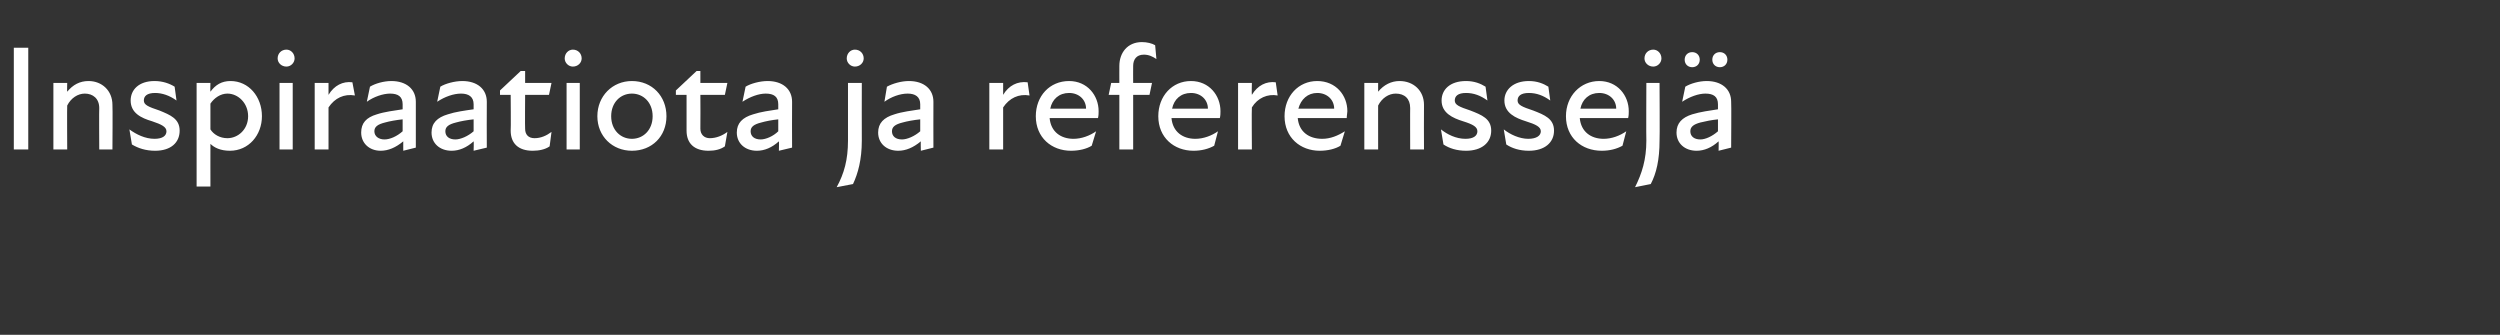<?xml version="1.0" standalone="no"?>
<!DOCTYPE svg PUBLIC "-//W3C//DTD SVG 1.1//EN" "http://www.w3.org/Graphics/SVG/1.1/DTD/svg11.dtd">
<svg xmlns="http://www.w3.org/2000/svg" version="1.1" width="398px" height="53.3px" viewBox="0 -6 398 53.3" style="top:-6px">
  <rect x="0" y="-6" width="398" height="53.3" fill="#333333" stroke="none"/>
  <desc>Inspiraatiota ja referenssej</desc>
  <defs/>
  <g id="Polygon161216">
    <path d="M 2.2 1.6 L 4.5 1.6 L 4.5 17.8 L 2.2 17.8 L 2.2 1.6 Z M 13.5 8.9 C 12.4 8.9 11.3 9.6 10.7 10.8 C 10.66 10.76 10.7 17.8 10.7 17.8 L 8.5 17.8 L 8.5 7.2 L 10.7 7.2 C 10.7 7.2 10.66 8.62 10.7 8.6 C 11.6 7.5 12.7 6.9 14.1 6.9 C 16.2 6.9 17.9 8.4 17.9 10.7 C 17.95 10.73 17.9 17.8 17.9 17.8 L 15.8 17.8 C 15.8 17.8 15.76 11.16 15.8 11.2 C 15.8 9.7 14.8 8.9 13.5 8.9 Z M 21 17 C 21 17 20.6 14.6 20.6 14.6 C 21.7 15.4 23.1 16.1 24.6 16.1 C 25.9 16.1 26.5 15.6 26.5 14.9 C 26.5 14.2 25.7 13.8 24.2 13.3 C 22.5 12.8 20.8 12 20.8 10 C 20.8 8.3 22.1 6.9 24.6 6.9 C 25.9 6.9 27 7.3 27.8 7.8 C 27.8 7.8 28.1 10 28.1 10 C 27 9.2 25.8 8.8 24.7 8.8 C 23.4 8.8 22.9 9.3 22.9 10 C 22.9 10.7 23.6 11 25.4 11.6 C 27.1 12.3 28.6 12.9 28.6 14.8 C 28.6 16.7 27.2 18 24.7 18 C 23.2 18 22 17.6 21 17 Z M 36.6 18 C 35.1 18 34.1 17.5 33.5 16.9 C 33.49 16.87 33.5 23.7 33.5 23.7 L 31.3 23.7 L 31.3 7.2 L 33.5 7.2 C 33.5 7.2 33.46 8.57 33.5 8.6 C 34.3 7.5 35.3 6.9 36.7 6.9 C 39.6 6.9 41.7 9.4 41.7 12.5 C 41.7 15.5 39.6 18 36.6 18 Z M 36.2 16 C 37.9 16 39.5 14.6 39.5 12.5 C 39.5 10.4 37.9 8.9 36.2 8.9 C 35.1 8.9 34.1 9.6 33.5 10.5 C 33.5 10.5 33.5 14.6 33.5 14.6 C 34 15.4 35 16 36.2 16 Z M 44.5 7.2 L 46.6 7.2 L 46.6 17.8 L 44.5 17.8 L 44.5 7.2 Z M 45.6 1.9 C 46.3 1.9 46.9 2.5 46.9 3.3 C 46.9 4 46.3 4.6 45.6 4.6 C 44.8 4.6 44.2 4 44.2 3.3 C 44.2 2.5 44.8 1.9 45.6 1.9 Z M 50.1 7.2 L 52.3 7.2 C 52.3 7.2 52.29 9.07 52.3 9.1 C 53.2 7.6 54.6 6.9 56.1 7.1 C 56.1 7.1 56.5 9.2 56.5 9.2 C 54.8 8.9 53.3 9.6 52.3 11.1 C 52.29 11.11 52.3 17.8 52.3 17.8 L 50.1 17.8 L 50.1 7.2 Z M 64.2 16.5 C 63 17.5 61.8 18 60.6 18 C 58.8 18 57.5 16.8 57.5 15.1 C 57.5 13.6 58.3 12.7 60 12.2 C 61.2 11.8 62.8 11.6 64.1 11.4 C 64.1 11.4 64.1 10.6 64.1 10.6 C 64.1 9.4 63.4 8.9 62.1 8.9 C 61 8.9 59.5 9.4 58.4 10.2 C 58.4 10.2 58.9 7.8 58.9 7.8 C 59.7 7.3 61.1 6.9 62.3 6.9 C 64.7 6.9 66.2 8.2 66.2 10.2 C 66.21 10.23 66.2 17.5 66.2 17.5 L 64.2 18 C 64.2 18 64.19 16.47 64.2 16.5 Z M 61.2 16.2 C 62.1 16.2 63.2 15.7 64.1 14.9 C 64.1 14.9 64.1 13 64.1 13 C 63.1 13.1 62 13.3 61.3 13.5 C 60.1 13.8 59.6 14.2 59.6 14.9 C 59.6 15.7 60.3 16.2 61.2 16.2 Z M 75.4 16.5 C 74.3 17.5 73.1 18 71.9 18 C 70 18 68.7 16.8 68.7 15.1 C 68.7 13.6 69.6 12.7 71.3 12.2 C 72.5 11.8 74 11.6 75.4 11.4 C 75.4 11.4 75.4 10.6 75.4 10.6 C 75.4 9.4 74.6 8.9 73.4 8.9 C 72.2 8.9 70.8 9.4 69.6 10.2 C 69.6 10.2 70.1 7.8 70.1 7.8 C 70.9 7.3 72.4 6.9 73.6 6.9 C 76 6.9 77.5 8.2 77.5 10.2 C 77.47 10.23 77.5 17.5 77.5 17.5 L 75.4 18 C 75.4 18 75.45 16.47 75.4 16.5 Z M 72.5 16.2 C 73.3 16.2 74.5 15.7 75.4 14.9 C 75.4 14.9 75.4 13 75.4 13 C 74.4 13.1 73.3 13.3 72.6 13.5 C 71.4 13.8 70.9 14.2 70.9 14.9 C 70.9 15.7 71.5 16.2 72.5 16.2 Z M 81.3 14.8 C 81.35 14.8 81.3 9.1 81.3 9.1 L 79.6 9.1 L 79.6 8.4 L 82.9 5.3 L 83.6 5.3 L 83.6 7.2 L 87.8 7.2 L 87.4 9.1 L 83.6 9.1 C 83.6 9.1 83.56 14.47 83.6 14.5 C 83.6 15.4 84.1 16 85.1 16 C 86.1 16 87 15.6 87.8 15 C 87.8 15 87.5 17.3 87.5 17.3 C 86.8 17.8 85.8 18 84.8 18 C 82.5 18 81.3 16.8 81.3 14.8 Z M 90.2 7.2 L 92.3 7.2 L 92.3 17.8 L 90.2 17.8 L 90.2 7.2 Z M 91.2 1.9 C 92 1.9 92.6 2.5 92.6 3.3 C 92.6 4 92 4.6 91.2 4.6 C 90.5 4.6 89.9 4 89.9 3.3 C 89.9 2.5 90.5 1.9 91.2 1.9 Z M 95.1 12.5 C 95.1 9.3 97.5 6.9 100.6 6.9 C 103.8 6.9 106.1 9.3 106.1 12.5 C 106.1 15.7 103.8 18 100.6 18 C 97.5 18 95.1 15.7 95.1 12.5 Z M 100.6 16.1 C 102.4 16.1 103.9 14.7 103.9 12.5 C 103.9 10.3 102.4 8.9 100.6 8.9 C 98.8 8.9 97.3 10.3 97.3 12.5 C 97.3 14.7 98.8 16.1 100.6 16.1 Z M 109.3 14.8 C 109.31 14.8 109.3 9.1 109.3 9.1 L 107.6 9.1 L 107.6 8.4 L 110.9 5.3 L 111.5 5.3 L 111.5 7.2 L 115.8 7.2 L 115.4 9.1 L 111.5 9.1 C 111.5 9.1 111.53 14.47 111.5 14.5 C 111.5 15.4 112.1 16 113 16 C 114 16 115 15.6 115.8 15 C 115.8 15 115.4 17.3 115.4 17.3 C 114.7 17.8 113.8 18 112.8 18 C 110.5 18 109.3 16.8 109.3 14.8 Z M 124 16.5 C 122.9 17.5 121.7 18 120.5 18 C 118.6 18 117.3 16.8 117.3 15.1 C 117.3 13.6 118.2 12.7 119.9 12.2 C 121.1 11.8 122.6 11.6 123.9 11.4 C 123.9 11.4 123.9 10.6 123.9 10.6 C 123.9 9.4 123.2 8.9 121.9 8.9 C 120.8 8.9 119.4 9.4 118.2 10.2 C 118.2 10.2 118.7 7.8 118.7 7.8 C 119.5 7.3 121 6.9 122.2 6.9 C 124.6 6.9 126.1 8.2 126.1 10.2 C 126.07 10.23 126.1 17.5 126.1 17.5 L 124 18 C 124 18 124.04 16.47 124 16.5 Z M 121.1 16.2 C 121.9 16.2 123.1 15.7 123.9 14.9 C 123.9 14.9 123.9 13 123.9 13 C 122.9 13.1 121.9 13.3 121.2 13.5 C 120 13.8 119.5 14.2 119.5 14.9 C 119.5 15.7 120.1 16.2 121.1 16.2 Z M 134.8 3.3 C 134.8 2.5 135.4 1.9 136.1 1.9 C 136.9 1.9 137.5 2.5 137.5 3.3 C 137.5 4 136.9 4.6 136.1 4.6 C 135.4 4.6 134.8 4 134.8 3.3 Z M 135 16.4 C 134.99 16.4 135 7.2 135 7.2 L 137.2 7.2 C 137.2 7.2 137.18 16.4 137.2 16.4 C 137.2 19.4 136.6 21.6 135.8 23.3 C 135.8 23.3 133.2 23.8 133.2 23.8 C 134.4 21.6 135 19.4 135 16.4 Z M 146.6 16.5 C 145.4 17.5 144.2 18 143 18 C 141.1 18 139.8 16.8 139.8 15.1 C 139.8 13.6 140.7 12.7 142.4 12.2 C 143.6 11.8 145.2 11.6 146.5 11.4 C 146.5 11.4 146.5 10.6 146.5 10.6 C 146.5 9.4 145.7 8.9 144.5 8.9 C 143.3 8.9 141.9 9.4 140.8 10.2 C 140.8 10.2 141.2 7.8 141.2 7.8 C 142.1 7.3 143.5 6.9 144.7 6.9 C 147.1 6.9 148.6 8.2 148.6 10.2 C 148.58 10.23 148.6 17.5 148.6 17.5 L 146.6 18 C 146.6 18 146.56 16.47 146.6 16.5 Z M 143.6 16.2 C 144.4 16.2 145.6 15.7 146.5 14.9 C 146.5 14.9 146.5 13 146.5 13 C 145.5 13.1 144.4 13.3 143.7 13.5 C 142.5 13.8 142 14.2 142 14.9 C 142 15.7 142.6 16.2 143.6 16.2 Z M 157.5 7.2 L 159.7 7.2 C 159.7 7.2 159.7 9.07 159.7 9.1 C 160.6 7.6 162 6.9 163.6 7.1 C 163.6 7.1 163.9 9.2 163.9 9.2 C 162.2 8.9 160.7 9.6 159.7 11.1 C 159.7 11.11 159.7 17.8 159.7 17.8 L 157.5 17.8 L 157.5 7.2 Z M 164.9 12.5 C 164.9 9.3 167.1 6.9 170.2 6.9 C 173.1 6.9 174.9 9.2 174.9 11.7 C 174.9 12 174.9 12.4 174.8 12.8 C 174.8 12.8 167.1 12.8 167.1 12.8 C 167.3 15 168.9 16.1 170.9 16.1 C 172.2 16.1 173.5 15.6 174.5 14.9 C 174.5 14.9 173.8 17.2 173.8 17.2 C 173 17.7 171.8 18 170.5 18 C 167.4 18 164.9 15.9 164.9 12.5 Z M 172.9 11.3 C 172.9 9.9 171.8 8.8 170.2 8.8 C 168.6 8.8 167.5 9.8 167.2 11.3 C 167.2 11.3 172.9 11.3 172.9 11.3 Z M 181.8 0.7 C 182.6 0.7 183.4 0.9 183.9 1.2 C 183.9 1.2 184.1 3.4 184.1 3.4 C 183.5 3 182.9 2.7 182.1 2.7 C 180.9 2.7 180.4 3.5 180.4 4.5 C 180.38 4.55 180.4 7.2 180.4 7.2 L 183.4 7.2 L 183 9.1 L 180.4 9.1 L 180.4 17.8 L 178.2 17.8 L 178.2 9.1 L 176.5 9.1 L 176.9 7.2 L 178.2 7.2 C 178.2 7.2 178.19 4.47 178.2 4.5 C 178.2 2.4 179.5 0.7 181.8 0.7 Z M 184.4 12.5 C 184.4 9.3 186.6 6.9 189.6 6.9 C 192.5 6.9 194.3 9.2 194.3 11.7 C 194.3 12 194.3 12.4 194.2 12.8 C 194.2 12.8 186.5 12.8 186.5 12.8 C 186.7 15 188.3 16.1 190.3 16.1 C 191.6 16.1 192.9 15.6 193.9 14.9 C 193.9 14.9 193.3 17.2 193.3 17.2 C 192.4 17.7 191.3 18 190 18 C 186.9 18 184.4 15.9 184.4 12.5 Z M 192.3 11.3 C 192.3 9.9 191.2 8.8 189.6 8.8 C 188 8.8 186.9 9.8 186.6 11.3 C 186.6 11.3 192.3 11.3 192.3 11.3 Z M 197.1 7.2 L 199.3 7.2 C 199.3 7.2 199.25 9.07 199.3 9.1 C 200.2 7.6 201.6 6.9 203.1 7.1 C 203.1 7.1 203.4 9.2 203.4 9.2 C 201.8 8.9 200.2 9.6 199.3 11.1 C 199.25 11.11 199.3 17.8 199.3 17.8 L 197.1 17.8 L 197.1 7.2 Z M 204.5 12.5 C 204.5 9.3 206.7 6.9 209.7 6.9 C 212.7 6.9 214.5 9.2 214.5 11.7 C 214.5 12 214.4 12.4 214.4 12.8 C 214.4 12.8 206.6 12.8 206.6 12.8 C 206.8 15 208.4 16.1 210.5 16.1 C 211.8 16.1 213 15.6 214.1 14.9 C 214.1 14.9 213.4 17.2 213.4 17.2 C 212.6 17.7 211.4 18 210.1 18 C 207 18 204.5 15.9 204.5 12.5 Z M 212.4 11.3 C 212.4 9.9 211.3 8.8 209.7 8.8 C 208.2 8.8 207.1 9.8 206.7 11.3 C 206.7 11.3 212.4 11.3 212.4 11.3 Z M 222.2 8.9 C 221.1 8.9 220 9.6 219.4 10.8 C 219.39 10.76 219.4 17.8 219.4 17.8 L 217.2 17.8 L 217.2 7.2 L 219.4 7.2 C 219.4 7.2 219.39 8.62 219.4 8.6 C 220.3 7.5 221.5 6.9 222.8 6.9 C 225 6.9 226.7 8.4 226.7 10.7 C 226.67 10.73 226.7 17.8 226.7 17.8 L 224.5 17.8 C 224.5 17.8 224.48 11.16 224.5 11.2 C 224.5 9.7 223.6 8.9 222.2 8.9 Z M 229.8 17 C 229.8 17 229.4 14.6 229.4 14.6 C 230.4 15.4 231.8 16.1 233.3 16.1 C 234.6 16.1 235.2 15.6 235.2 14.9 C 235.2 14.2 234.5 13.8 232.9 13.3 C 231.3 12.8 229.5 12 229.5 10 C 229.5 8.3 230.8 6.9 233.4 6.9 C 234.7 6.9 235.7 7.3 236.5 7.8 C 236.5 7.8 236.8 10 236.8 10 C 235.7 9.2 234.6 8.8 233.4 8.8 C 232.1 8.8 231.6 9.3 231.6 10 C 231.6 10.7 232.3 11 234.1 11.6 C 235.9 12.3 237.4 12.9 237.4 14.8 C 237.4 16.7 235.9 18 233.4 18 C 231.9 18 230.7 17.6 229.8 17 Z M 239.8 17 C 239.8 17 239.4 14.6 239.4 14.6 C 240.4 15.4 241.9 16.1 243.3 16.1 C 244.6 16.1 245.3 15.6 245.3 14.9 C 245.3 14.2 244.5 13.8 242.9 13.3 C 241.3 12.8 239.5 12 239.5 10 C 239.5 8.3 240.9 6.9 243.4 6.9 C 244.7 6.9 245.7 7.3 246.5 7.8 C 246.5 7.8 246.8 10 246.8 10 C 245.7 9.2 244.6 8.8 243.4 8.8 C 242.1 8.8 241.6 9.3 241.6 10 C 241.6 10.7 242.3 11 244.1 11.6 C 245.9 12.3 247.4 12.9 247.4 14.8 C 247.4 16.7 245.9 18 243.4 18 C 241.9 18 240.7 17.6 239.8 17 Z M 249.3 12.5 C 249.3 9.3 251.6 6.9 254.6 6.9 C 257.5 6.9 259.3 9.2 259.3 11.7 C 259.3 12 259.3 12.4 259.2 12.8 C 259.2 12.8 251.5 12.8 251.5 12.8 C 251.7 15 253.3 16.1 255.3 16.1 C 256.6 16.1 257.9 15.6 258.9 14.9 C 258.9 14.9 258.3 17.2 258.3 17.2 C 257.4 17.7 256.3 18 255 18 C 251.8 18 249.3 15.9 249.3 12.5 Z M 257.3 11.3 C 257.3 9.9 256.2 8.8 254.6 8.8 C 253 8.8 251.9 9.8 251.6 11.3 C 251.6 11.3 257.3 11.3 257.3 11.3 Z M 261.8 3.3 C 261.8 2.5 262.4 1.9 263.2 1.9 C 263.9 1.9 264.5 2.5 264.5 3.3 C 264.5 4 263.9 4.6 263.2 4.6 C 262.4 4.6 261.8 4 261.8 3.3 Z M 262.1 16.4 C 262.06 16.4 262.1 7.2 262.1 7.2 L 264.2 7.2 C 264.2 7.2 264.25 16.4 264.2 16.4 C 264.2 19.4 263.7 21.6 262.8 23.3 C 262.8 23.3 260.3 23.8 260.3 23.8 C 261.4 21.6 262.1 19.4 262.1 16.4 Z M 273.6 16.5 C 272.5 17.5 271.3 18 270.1 18 C 268.2 18 266.9 16.8 266.9 15.1 C 266.9 13.6 267.8 12.7 269.4 12.2 C 270.7 11.8 272.2 11.6 273.5 11.4 C 273.5 11.4 273.5 10.6 273.5 10.6 C 273.5 9.4 272.8 8.9 271.5 8.9 C 270.4 8.9 269 9.4 267.8 10.2 C 267.8 10.2 268.3 7.8 268.3 7.8 C 269.1 7.3 270.5 6.9 271.7 6.9 C 274.1 6.9 275.6 8.2 275.6 10.2 C 275.65 10.23 275.6 17.5 275.6 17.5 L 273.6 18 C 273.6 18 273.63 16.47 273.6 16.5 Z M 269.4 2.3 C 270.1 2.3 270.6 2.8 270.6 3.5 C 270.6 4.2 270.1 4.7 269.4 4.7 C 268.7 4.7 268.2 4.2 268.2 3.5 C 268.2 2.8 268.7 2.3 269.4 2.3 Z M 270.7 16.2 C 271.5 16.2 272.6 15.7 273.5 14.9 C 273.5 14.9 273.5 13 273.5 13 C 272.5 13.1 271.5 13.3 270.7 13.5 C 269.6 13.8 269.1 14.2 269.1 14.9 C 269.1 15.7 269.7 16.2 270.7 16.2 Z M 273.8 2.3 C 274.5 2.3 275 2.8 275 3.5 C 275 4.2 274.5 4.7 273.8 4.7 C 273.1 4.7 272.6 4.2 272.6 3.5 C 272.6 2.8 273.1 2.3 273.8 2.3 Z " stroke="none" fill="#fff"/>
  </g>
</svg>
